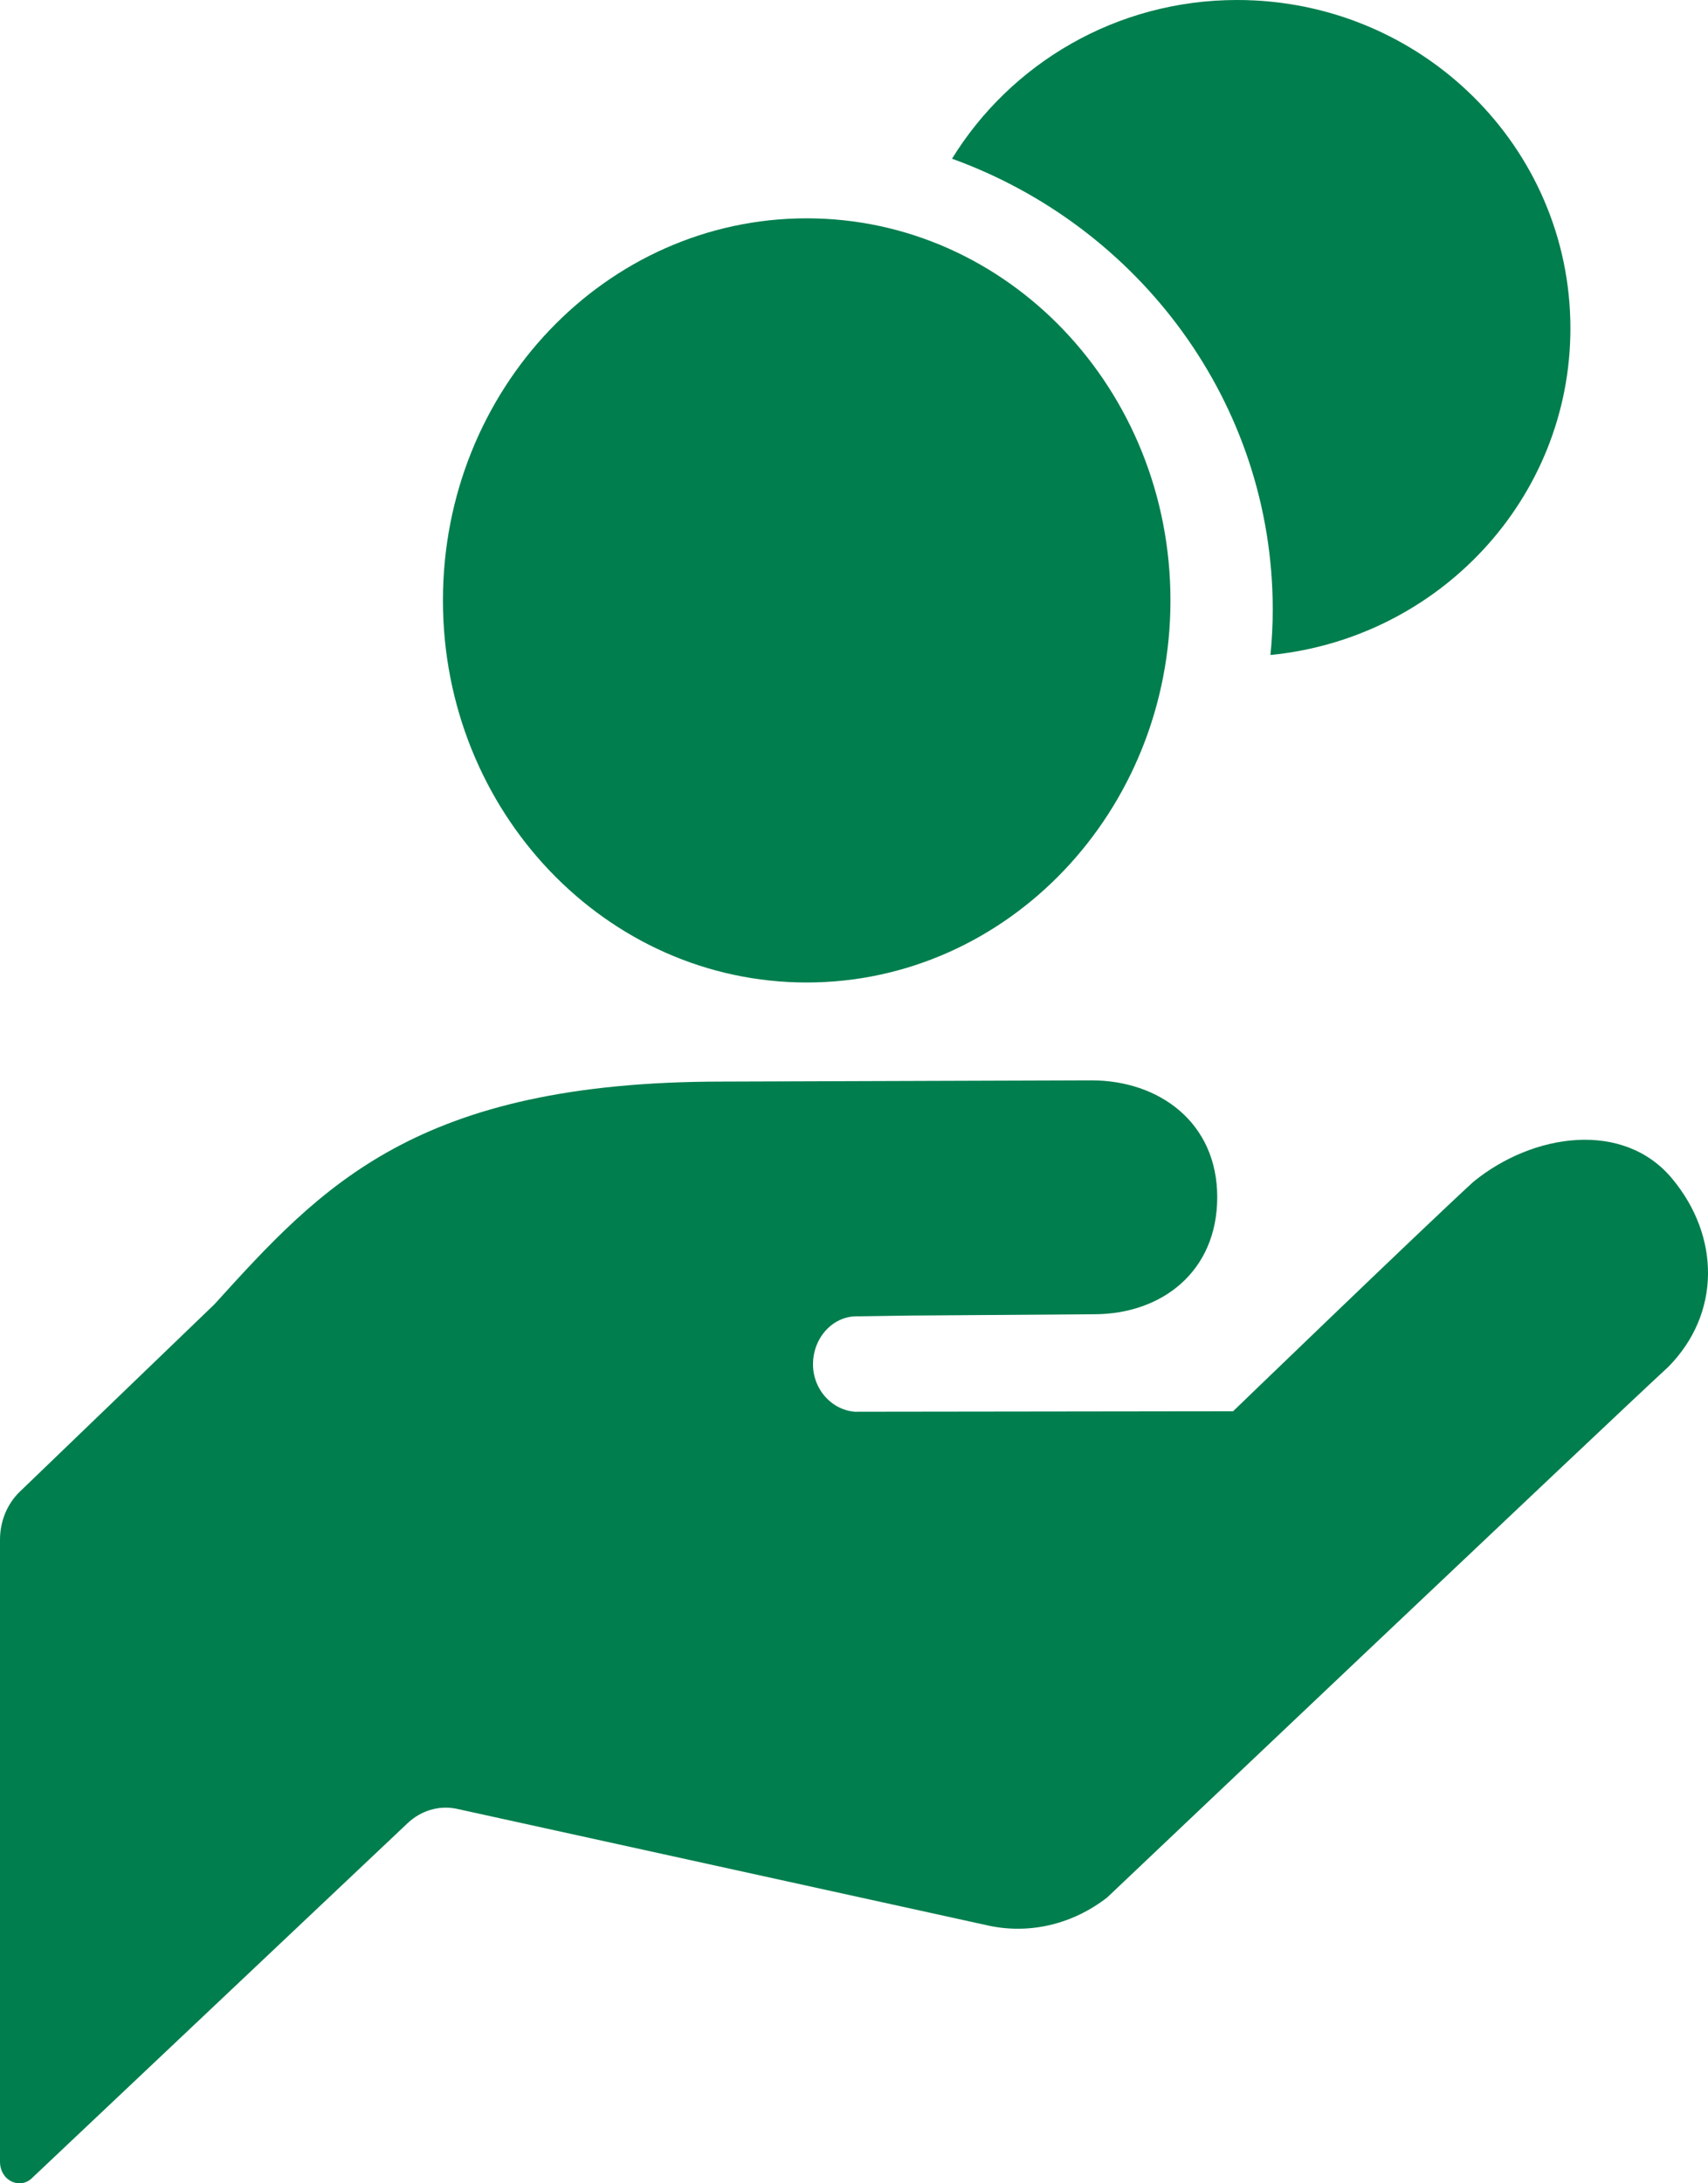 <svg width="18" height="23" viewBox="0 0 18 23" fill="none" xmlns="http://www.w3.org/2000/svg">
<path d="M9.571 13.859L11.529 13.845C12.243 13.845 12.828 13.396 12.828 12.611C12.828 11.825 12.216 11.381 11.502 11.381L7.613 11.394C4.385 11.394 3.39 12.495 2.26 13.74L0.21 15.713C0.077 15.84 0 16.025 0 16.219V22.776C0 22.864 0.046 22.943 0.119 22.979C0.192 23.016 0.276 23.004 0.336 22.946L4.298 19.204C4.439 19.073 4.624 19.018 4.805 19.053L10.435 20.289C10.866 20.376 11.31 20.267 11.668 19.989C11.668 19.989 17 14.934 17.581 14.4C18.136 13.839 18.13 13.025 17.621 12.415C17.111 11.803 16.161 11.933 15.527 12.45C14.947 12.983 12.995 14.867 12.995 14.867L9.028 14.872L9.027 14.873C8.773 14.864 8.56 14.637 8.568 14.356C8.577 14.077 8.789 13.858 9.043 13.867L9.571 13.859Z" fill="#007E4E"/>
<path d="M13.037 0C11.762 0 10.649 0.672 10.033 1.672C12.002 2.383 13.413 4.241 13.413 6.423C13.413 6.584 13.404 6.743 13.389 6.9C15.164 6.726 16.55 5.252 16.55 3.459C16.55 1.549 14.978 0 13.037 0V0Z" fill="#007E4E"/>
<path d="M8.501 2.3C6.385 2.3 4.668 4.101 4.668 6.325C4.668 8.548 6.385 10.35 8.501 10.35C10.618 10.35 12.335 8.547 12.335 6.325C12.335 4.103 10.618 2.3 8.501 2.3Z" fill="#007E4E"/>
</svg>
